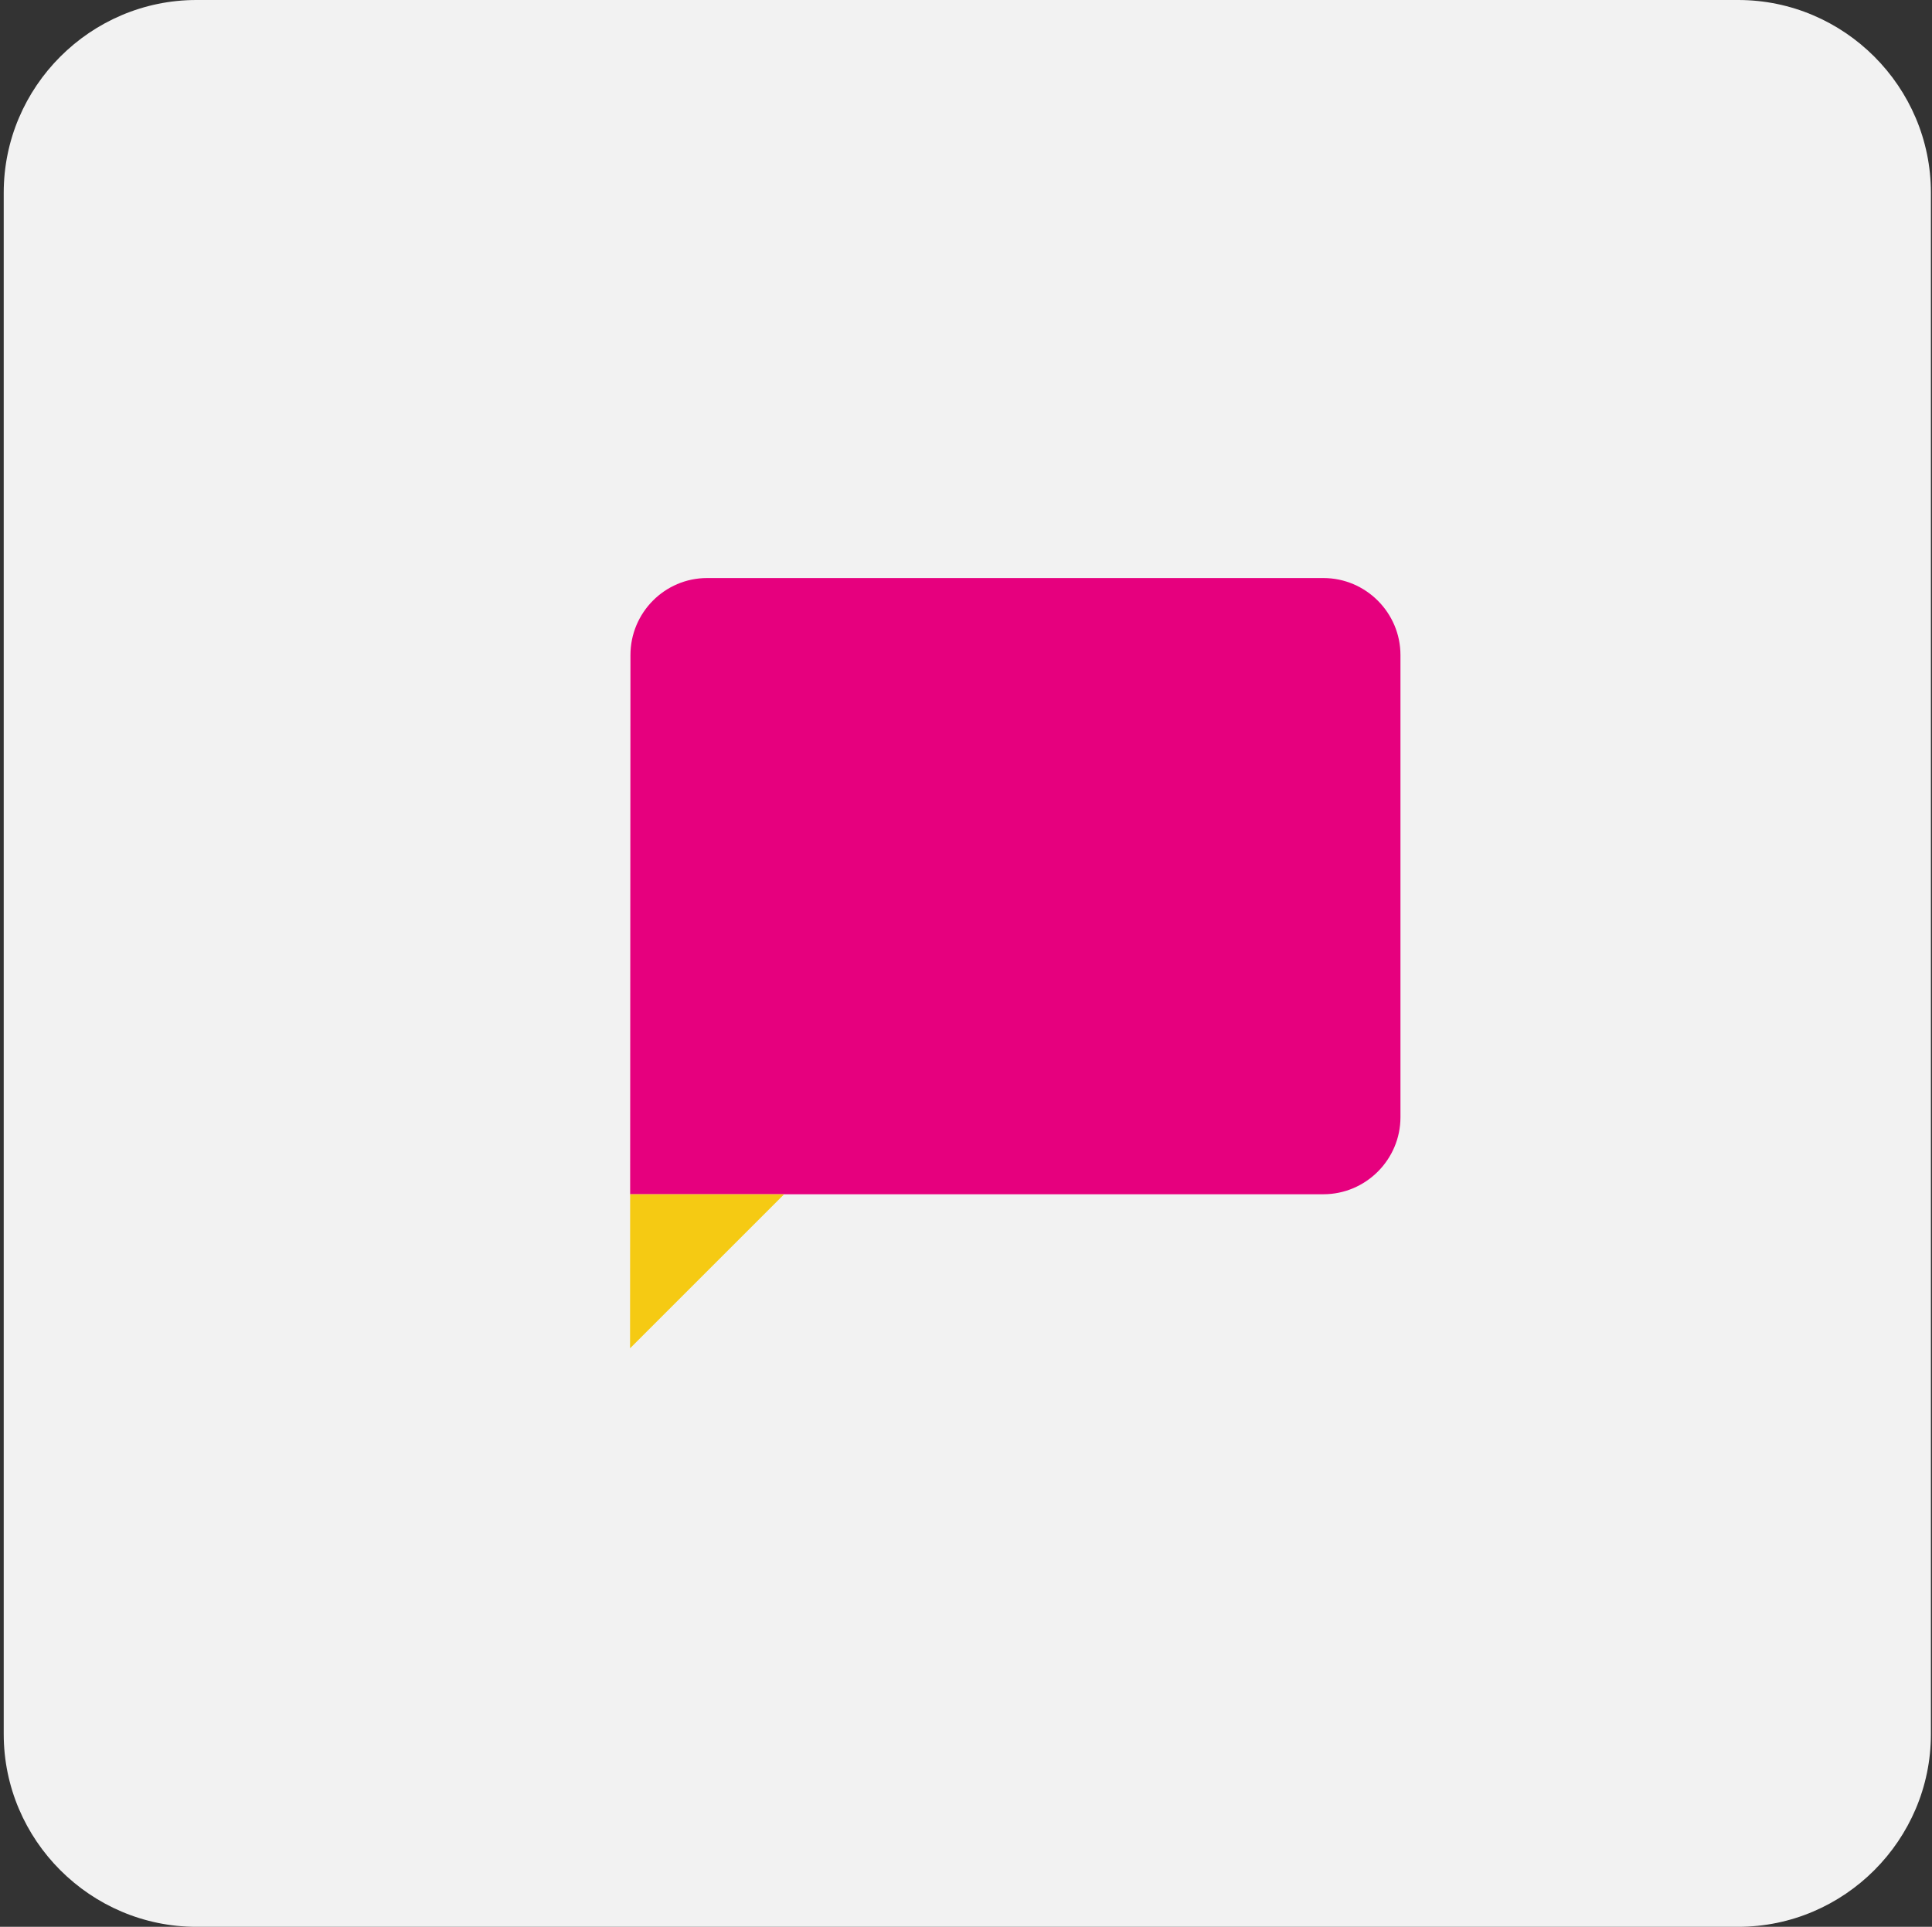 <svg width="401" height="400" viewBox="0 0 401 400" fill="none" xmlns="http://www.w3.org/2000/svg">
<rect x="0" y="0" width="401" height="400" fill="#333333" stroke="none"/>
<path d="M360.774 400H40.773C18.773 400 0.773 382 0.773 360V40C0.773 18 18.773 0 40.773 0H360.774C382.774 0 400.774 18 400.774 40V360C400.774 382 382.774 400 360.774 400Z" fill="#F2F2F2"/>
<g clip-path="url(#clip0_2095:35)">
<path d="M274.685 120H146.763C137.969 120 130.853 127.196 130.853 135.99L130.791 247.921H162.754H274.685C283.479 247.921 290.675 240.726 290.675 231.931V135.99C290.675 127.196 283.479 120 274.685 120Z" fill="#E6007E"/>
<path d="M130.773 279.902L162.754 247.922H130.791L130.773 279.902Z" fill="#F5CA13"/>
</g>
<defs>
<clipPath id="clip0_2095:35">
<rect width="160" height="160" fill="white" transform="translate(130.773 120)"/>
</clipPath>
</defs>
</svg>
